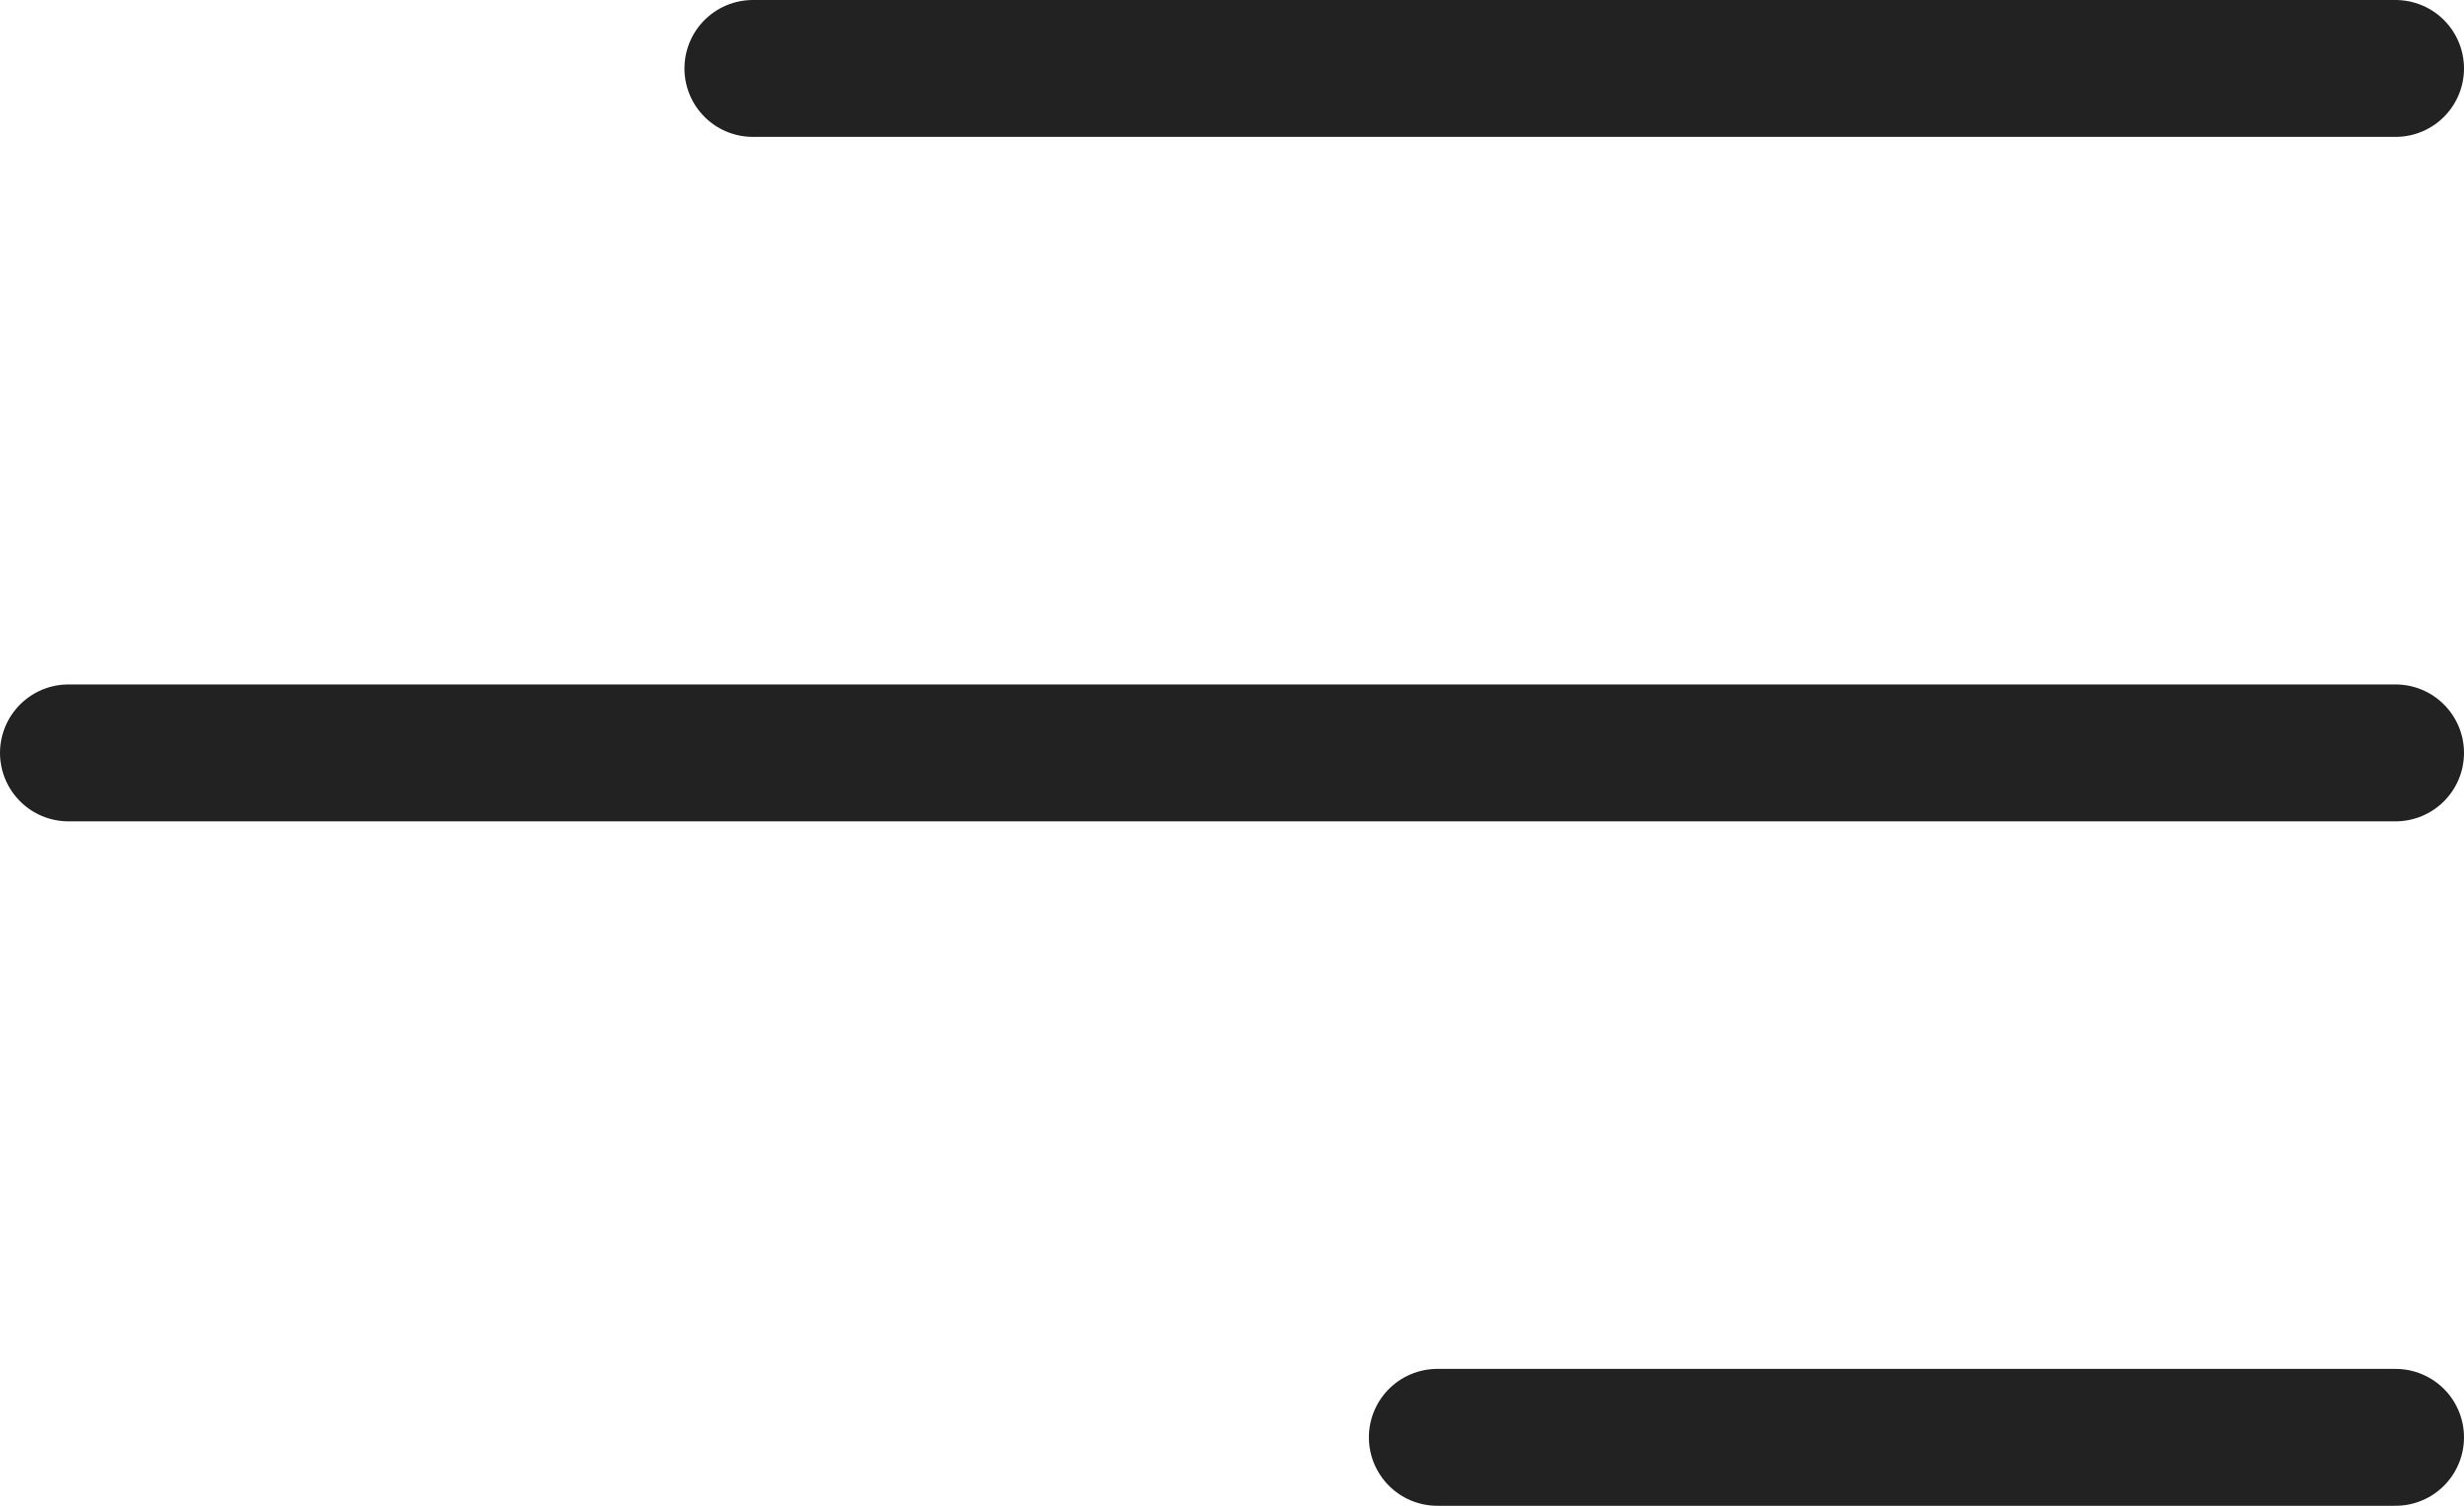 <svg width="36" height="22" viewBox="0 0 36 22" fill="none" xmlns="http://www.w3.org/2000/svg">
<line x1="1" y1="11" x2="35" y2="11" stroke="#222222" stroke-width="2" stroke-linecap="round" stroke-linejoin="round"/>
<line x1="21" y1="21" x2="35" y2="21" stroke="#222222" stroke-width="2" stroke-linecap="round" stroke-linejoin="round"/>
<line x1="11" y1="1" x2="35" y2="1" stroke="#222222" stroke-width="2" stroke-linecap="round" stroke-linejoin="round"/>
</svg>
